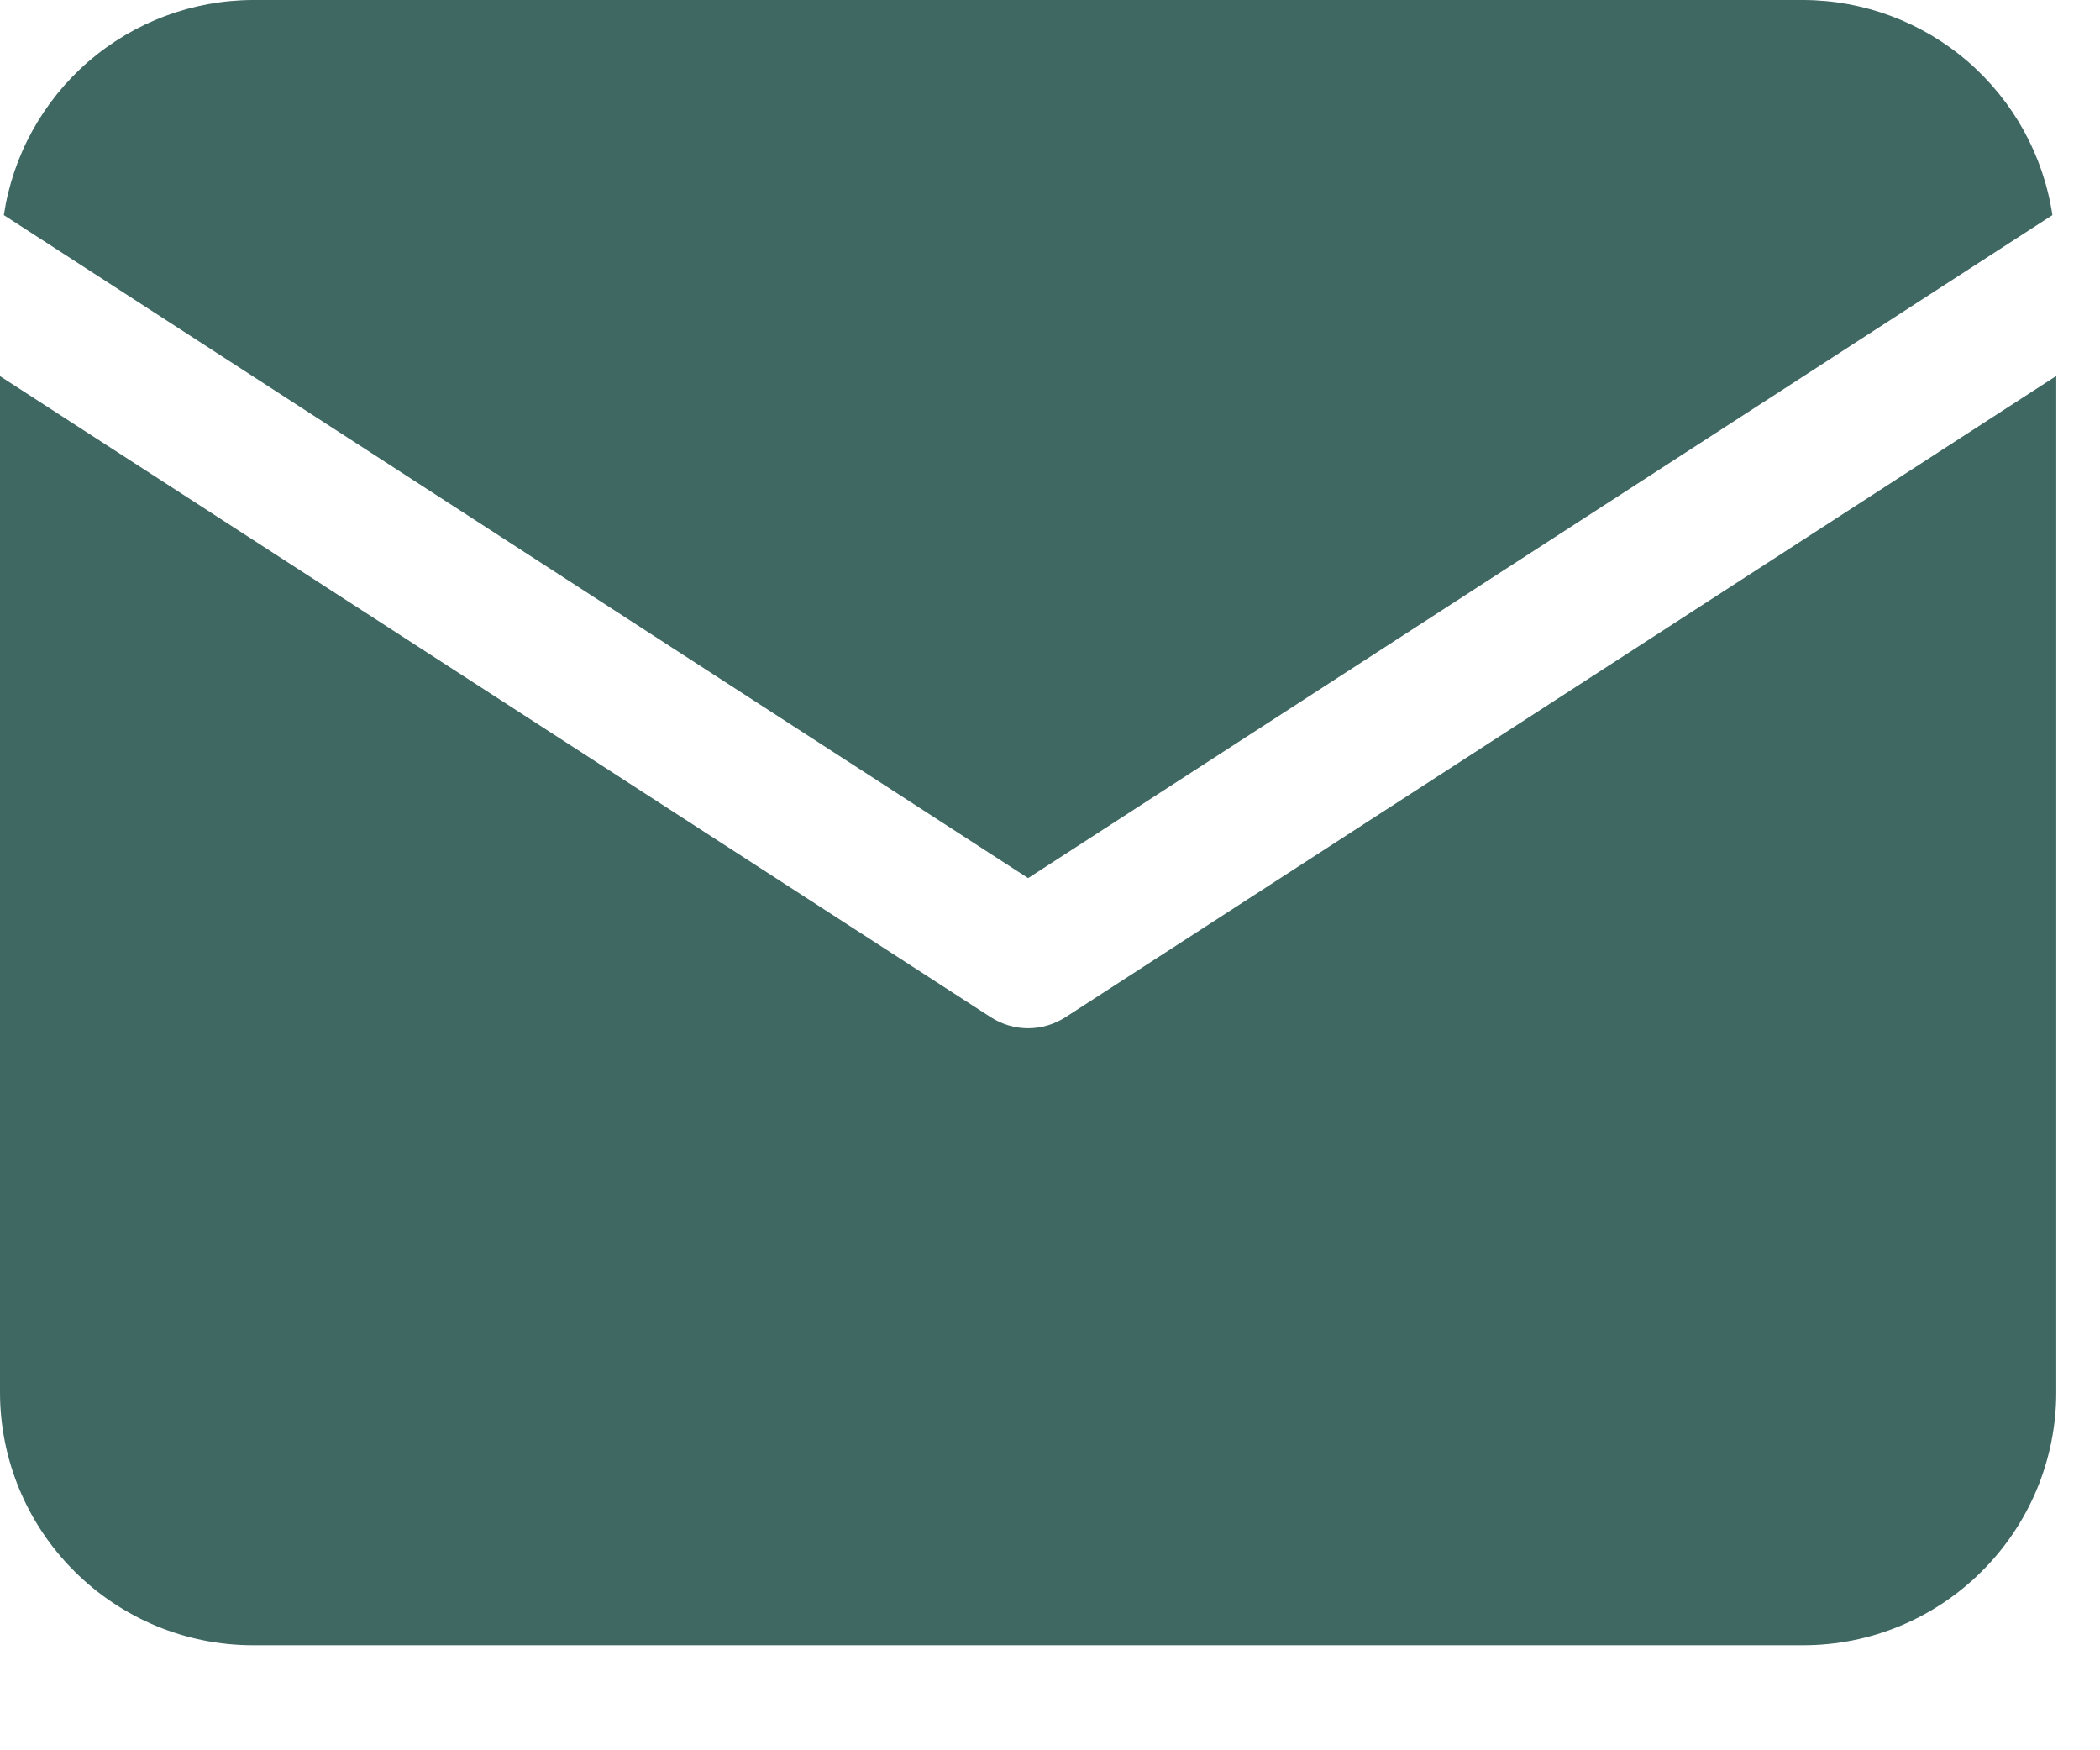 <svg width="12" height="10" viewBox="0 0 12 10" fill="none" xmlns="http://www.w3.org/2000/svg">
<g id="Group 21">
<path id="Vector" d="M11.728 1.229C11.677 0.888 11.505 0.577 11.244 0.351C10.983 0.126 10.65 0.001 10.305 0H1.445C1.1 0.001 0.767 0.126 0.506 0.351C0.245 0.577 0.073 0.888 0.022 1.229L5.875 5.017L11.728 1.229Z" fill="#3F6863"/>
<path id="Vector_2" d="M6.088 5.812C6.024 5.853 5.95 5.875 5.875 5.875C5.8 5.875 5.726 5.853 5.662 5.812L0 2.149V7.955C0 8.338 0.153 8.706 0.424 8.976C0.695 9.247 1.062 9.4 1.445 9.4H10.305C10.688 9.4 11.056 9.247 11.326 8.976C11.597 8.706 11.75 8.338 11.75 7.955V2.148L6.088 5.812Z" fill="#3F6863"/>
</g>
</svg>
